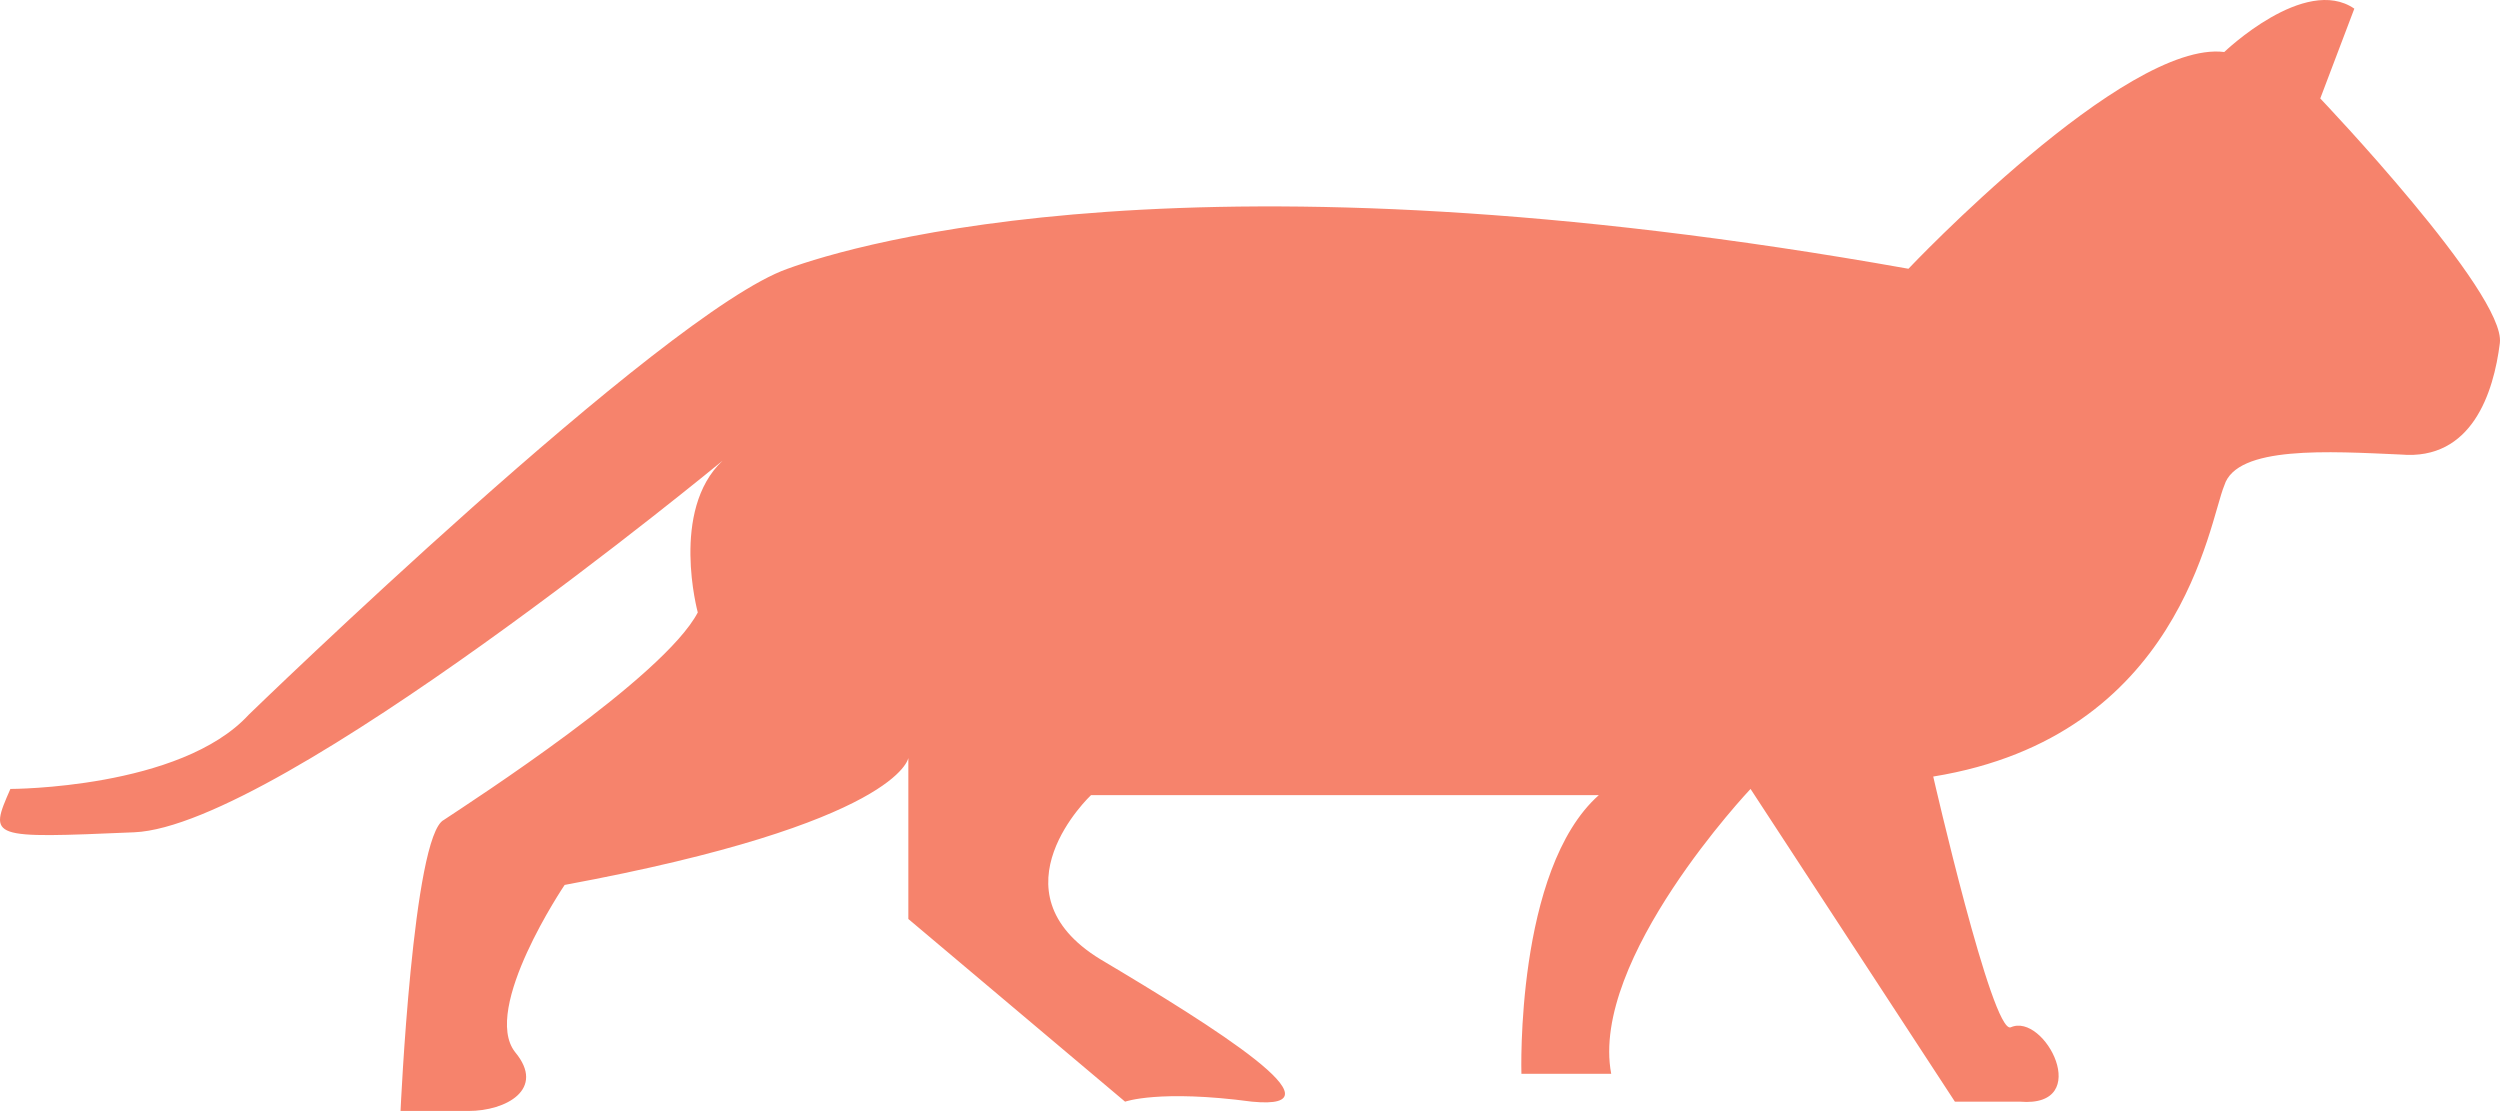 <svg xmlns="http://www.w3.org/2000/svg" width="605.553" height="269.097"><path fill="#f6836c" fill-rule="evenodd" d="M462.267 65.097s52.5-55.5 76.5-52.5c0 0 19.5-18.75 31.5-10.5l-8.25 21.75s45 47.25 43.5 59.25-6.75 28.5-24 27c-17.25-.75-39.75-2.25-42.75 7.5-3.75 9-10.5 60.75-70.5 70.5 0 0 14.25 62.25 18.75 60.75 8.25-3.75 20.25 19.5 2.25 18h-15.75l-49.5-75.75s-39 41.25-33.75 69h-21.75s-1.5-49.5 18.75-67.5h-123s-24.75 23.25 2.25 39.75c27.75 16.5 60 36.75 36.75 34.5-22.5-3-30.75 0-30.75 0l-52.5-44.25v-39s-2.25 15.75-83.25 30.75c0 0-20.25 30-12 40.5 7.5 9-2.25 14.25-11.25 14.25h-16.5s3-66.75 10.5-70.5c6.75-4.5 53.25-34.5 61.5-50.25 0 0-6.75-24.75 6-36.75 0 0-107.25 88.5-142.5 90s-35.25 1.5-30-10.5c0 0 41.25 0 57.75-18 0 0 100.5-97.5 130.5-108 16.5-6 99-30.75 271.5 0"/></svg>
